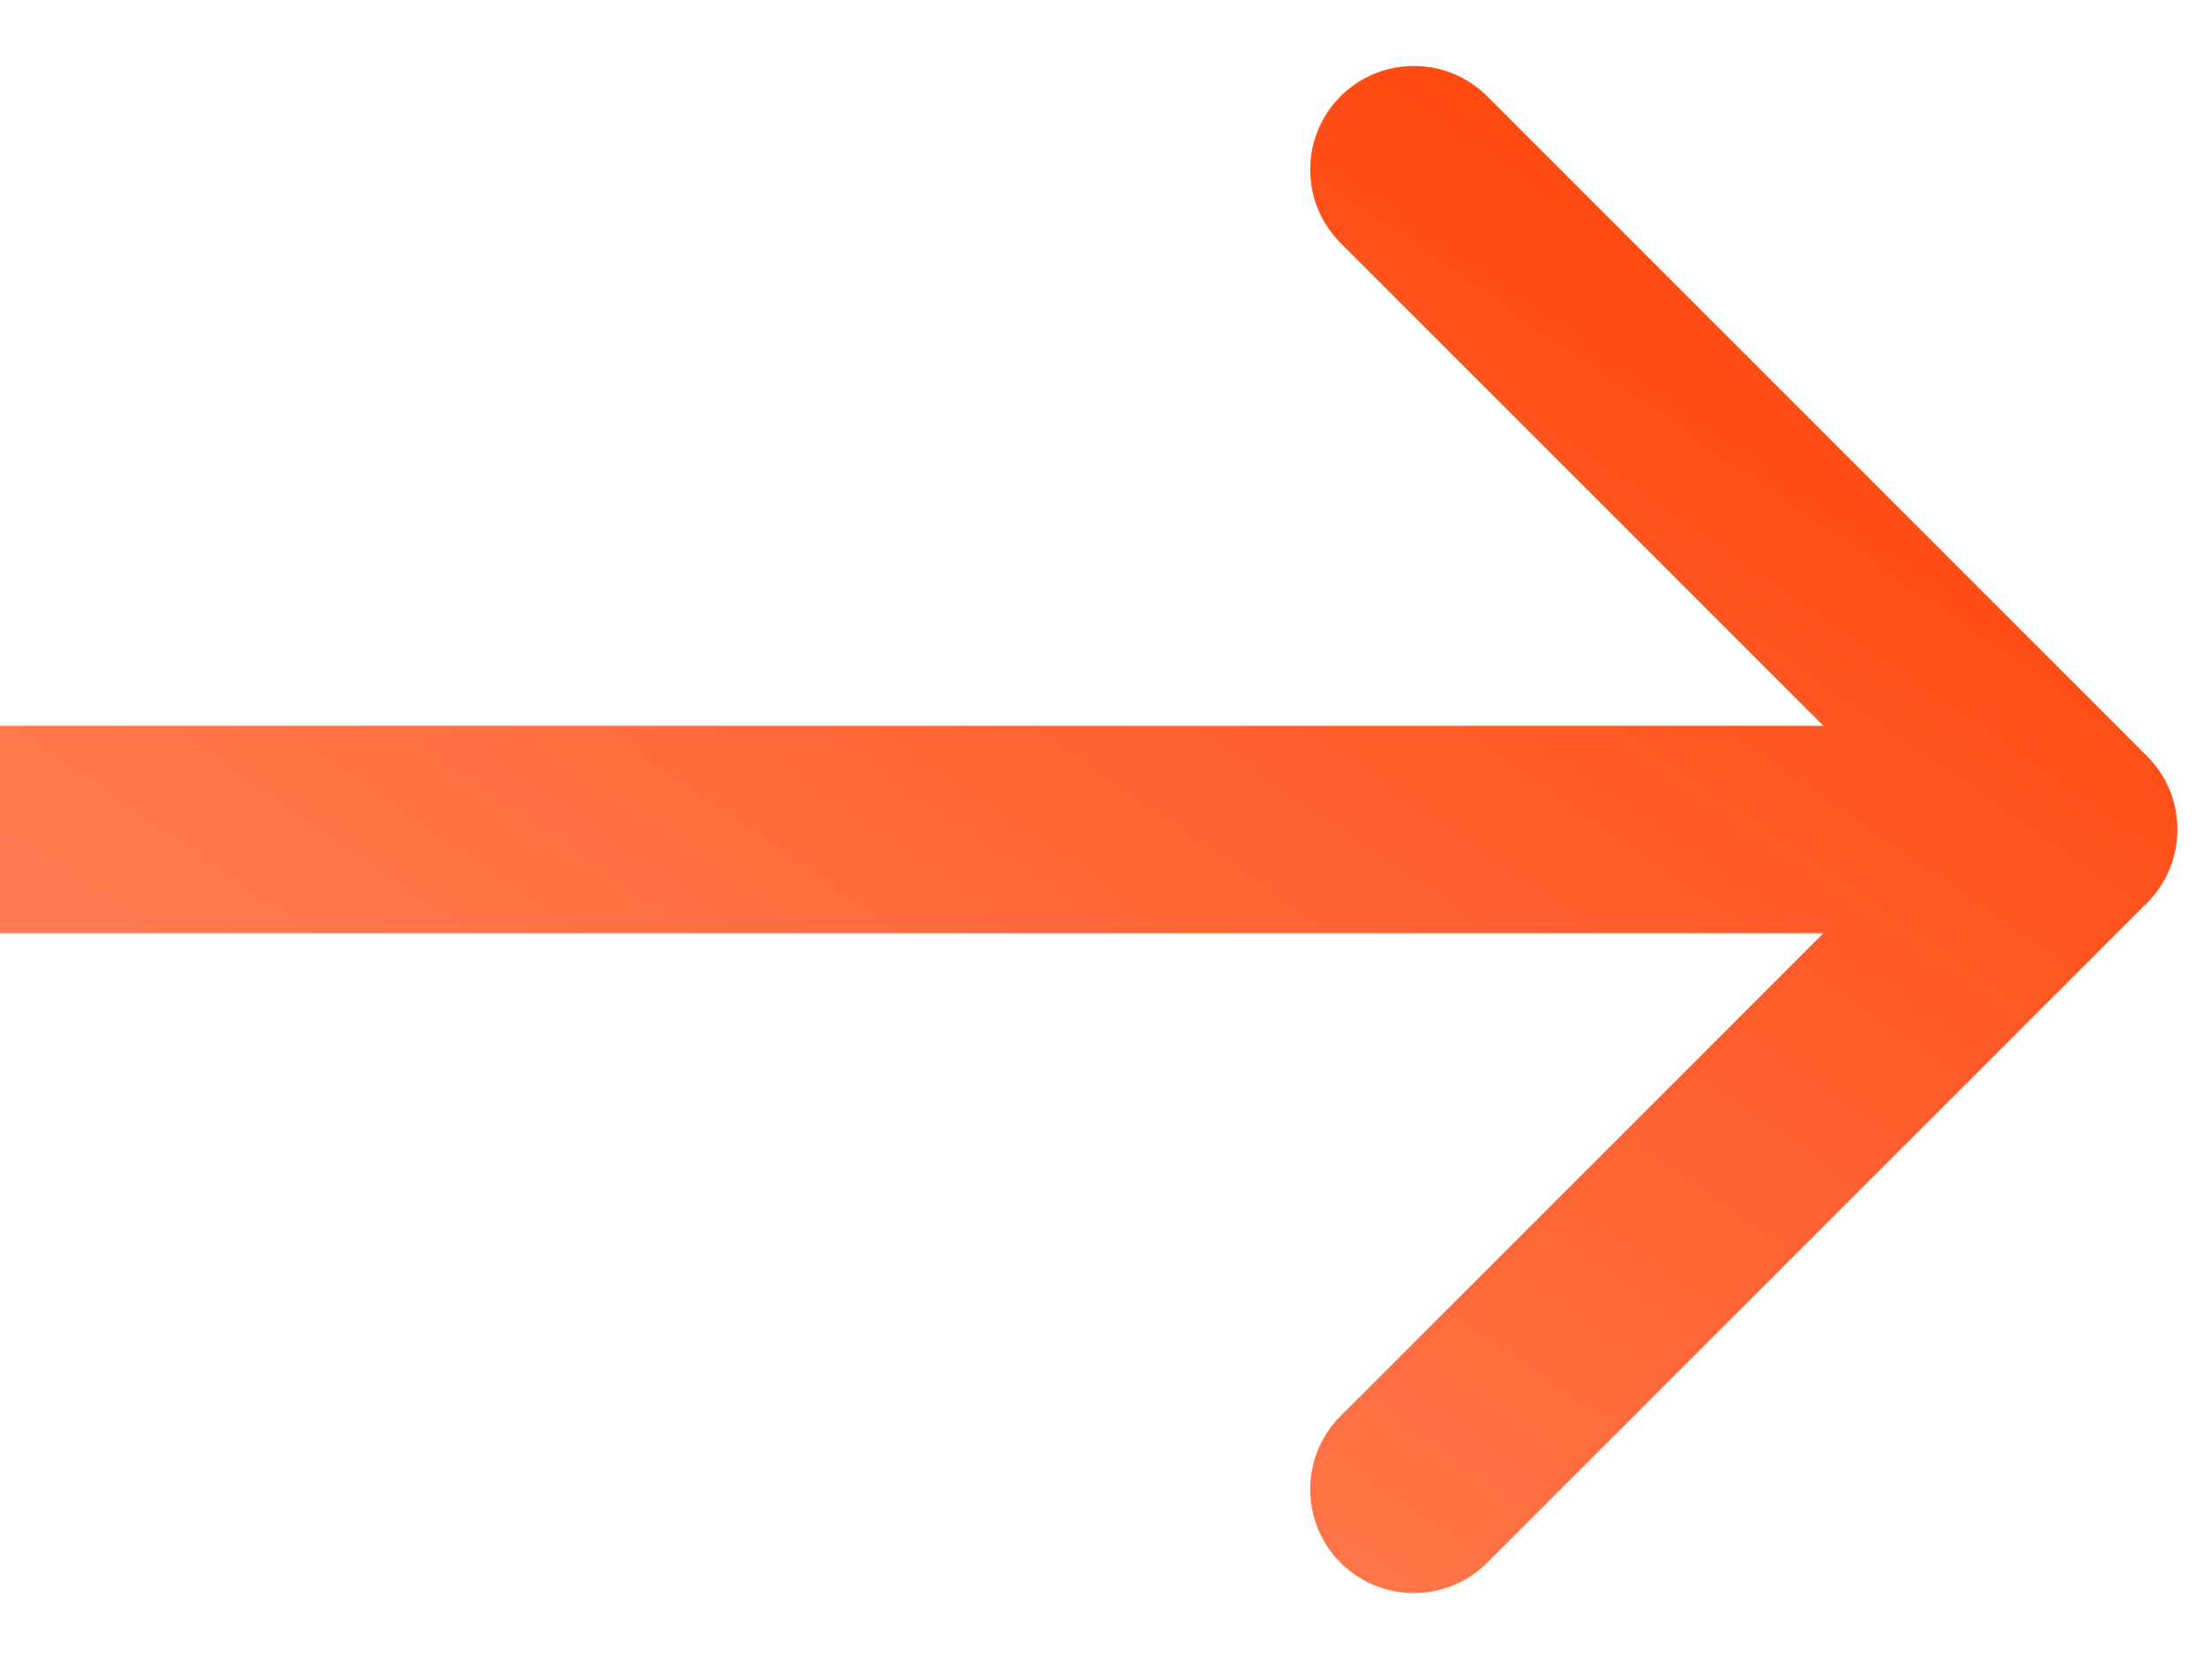 <?xml version="1.0" encoding="UTF-8"?> <svg xmlns="http://www.w3.org/2000/svg" width="32" height="24" viewBox="0 0 32 24" fill="none"> <path d="M31.061 13.061C31.646 12.475 31.646 11.525 31.061 10.939L21.515 1.393C20.929 0.808 19.979 0.808 19.393 1.393C18.808 1.979 18.808 2.929 19.393 3.515L27.879 12L19.393 20.485C18.808 21.071 18.808 22.021 19.393 22.607C19.979 23.192 20.929 23.192 21.515 22.607L31.061 13.061ZM0 13.5H30V10.5H0V13.5Z" fill="url(#paint0_linear_26_4)"></path> <defs> <linearGradient id="paint0_linear_26_4" x1="31" y1="1" x2="15.75" y2="23.046" gradientUnits="userSpaceOnUse"> <stop stop-color="#FF3D00"></stop> <stop offset="1" stop-color="#FF7A50"></stop> </linearGradient> </defs> </svg> 